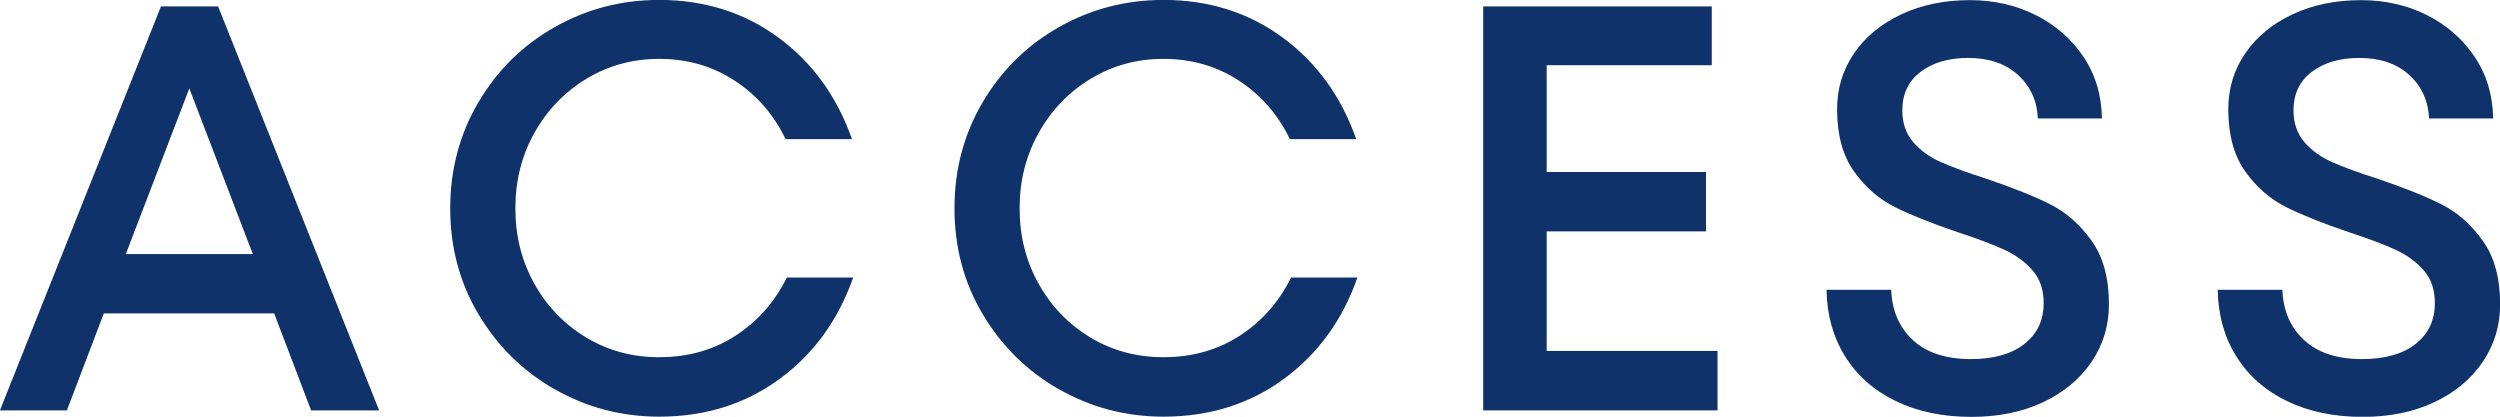<?xml version="1.0" encoding="UTF-8"?>
<svg xmlns="http://www.w3.org/2000/svg" width="34.65" height="5.776" version="1.1" viewBox="0 0 34.65 5.776">
  <!-- Generator: Adobe Illustrator 28.7.1, SVG Export Plug-In . SVG Version: 1.2.0 Build 142)  -->
  <g>
    <g id="_レイヤー_1" data-name="レイヤー_1">
      <g>
        <path d="M5.256,5.688h-.944l-.512-1.344H1.439l-.512,1.344h-.928L2.231.089h.792l2.232,5.6ZM3.504,3.521l-.88-2.296-.88,2.296h1.76Z" fill="#10326a"/>
        <path d="M7.688,5.396c-.442-.253-.794-.6-1.056-1.04s-.392-.93-.392-1.468.13-1.029.392-1.473c.262-.442.613-.789,1.056-1.039.443-.251.926-.377,1.448-.377.629,0,1.18.174,1.652.521.472.347.812.816,1.02,1.408h-.92c-.165-.342-.401-.612-.708-.812s-.654-.3-1.044-.3c-.368,0-.704.092-1.008.276-.304.184-.544.433-.72.748-.177.314-.265.664-.265,1.048s.088.733.265,1.048c.176.314.416.562.72.744s.64.271,1.008.271c.4,0,.753-.1,1.061-.3.307-.2.542-.468.708-.804h.92c-.208.592-.55,1.062-1.024,1.408s-1.029.52-1.664.52c-.522,0-1.005-.127-1.448-.38Z" fill="#10326a"/>
        <path d="M14.677,5.396c-.442-.253-.794-.6-1.056-1.04s-.392-.93-.392-1.468.13-1.029.392-1.473c.262-.442.613-.789,1.056-1.039.443-.251.926-.377,1.448-.377.629,0,1.18.174,1.652.521.472.347.812.816,1.02,1.408h-.92c-.165-.342-.401-.612-.708-.812s-.654-.3-1.044-.3c-.368,0-.704.092-1.008.276-.304.184-.544.433-.72.748-.177.314-.265.664-.265,1.048s.088.733.265,1.048c.176.314.416.562.72.744s.64.271,1.008.271c.4,0,.753-.1,1.061-.3.307-.2.542-.468.708-.804h.92c-.208.592-.55,1.062-1.024,1.408s-1.029.52-1.664.52c-.522,0-1.005-.127-1.448-.38Z" fill="#10326a"/>
        <path d="M21.437,3.208v1.656h2.368v.824h-3.248V.089h3.168v.815h-2.288v1.48h2.208v.823h-2.208Z" fill="#10326a"/>
        <path d="M26.272,5.557c-.302-.146-.535-.354-.7-.62-.166-.267-.251-.573-.256-.92h.896c.011.288.11.52.3.696.189.176.458.264.805.264.314,0,.561-.069.739-.208s.269-.328.269-.568c0-.187-.052-.338-.156-.456-.104-.117-.233-.212-.388-.283-.155-.072-.371-.153-.648-.244-.362-.123-.653-.239-.872-.349s-.406-.272-.563-.491-.236-.507-.236-.864c0-.288.079-.547.236-.776s.376-.409.656-.54c.279-.131.596-.196.947-.196.331,0,.634.068.908.204.274.137.496.328.664.576s.255.535.26.86h-.888c-.011-.245-.103-.446-.276-.604-.173-.157-.403-.235-.691-.235-.267,0-.485.063-.656.191s-.256.307-.256.536c0,.176.051.323.151.44.102.117.231.211.389.279.157.069.369.147.636.232.362.123.654.24.876.352.222.112.412.28.572.505.16.224.24.517.24.88,0,.293-.08.559-.24.796s-.384.424-.672.56-.619.204-.992.204c-.4,0-.751-.073-1.052-.22Z" fill="#10326a"/>
        <path d="M31.694,5.557c-.302-.146-.535-.354-.7-.62-.166-.267-.251-.573-.256-.92h.896c.011.288.11.52.3.696.189.176.458.264.805.264.314,0,.561-.069.739-.208s.269-.328.269-.568c0-.187-.052-.338-.156-.456-.104-.117-.233-.212-.388-.283-.155-.072-.371-.153-.648-.244-.362-.123-.653-.239-.872-.349s-.406-.272-.563-.491-.236-.507-.236-.864c0-.288.079-.547.236-.776s.376-.409.656-.54c.279-.131.596-.196.947-.196.331,0,.634.068.908.204.274.137.496.328.664.576s.255.535.26.86h-.888c-.011-.245-.103-.446-.276-.604-.173-.157-.403-.235-.691-.235-.267,0-.485.063-.656.191s-.256.307-.256.536c0,.176.051.323.151.44.102.117.231.211.389.279.157.069.369.147.636.232.362.123.654.24.876.352.222.112.412.28.572.505.16.224.24.517.24.88,0,.293-.08.559-.24.796s-.384.424-.672.56-.619.204-.992.204c-.4,0-.751-.073-1.052-.22Z" fill="#10326a"/>
      </g>
    </g>
  </g>
</svg>